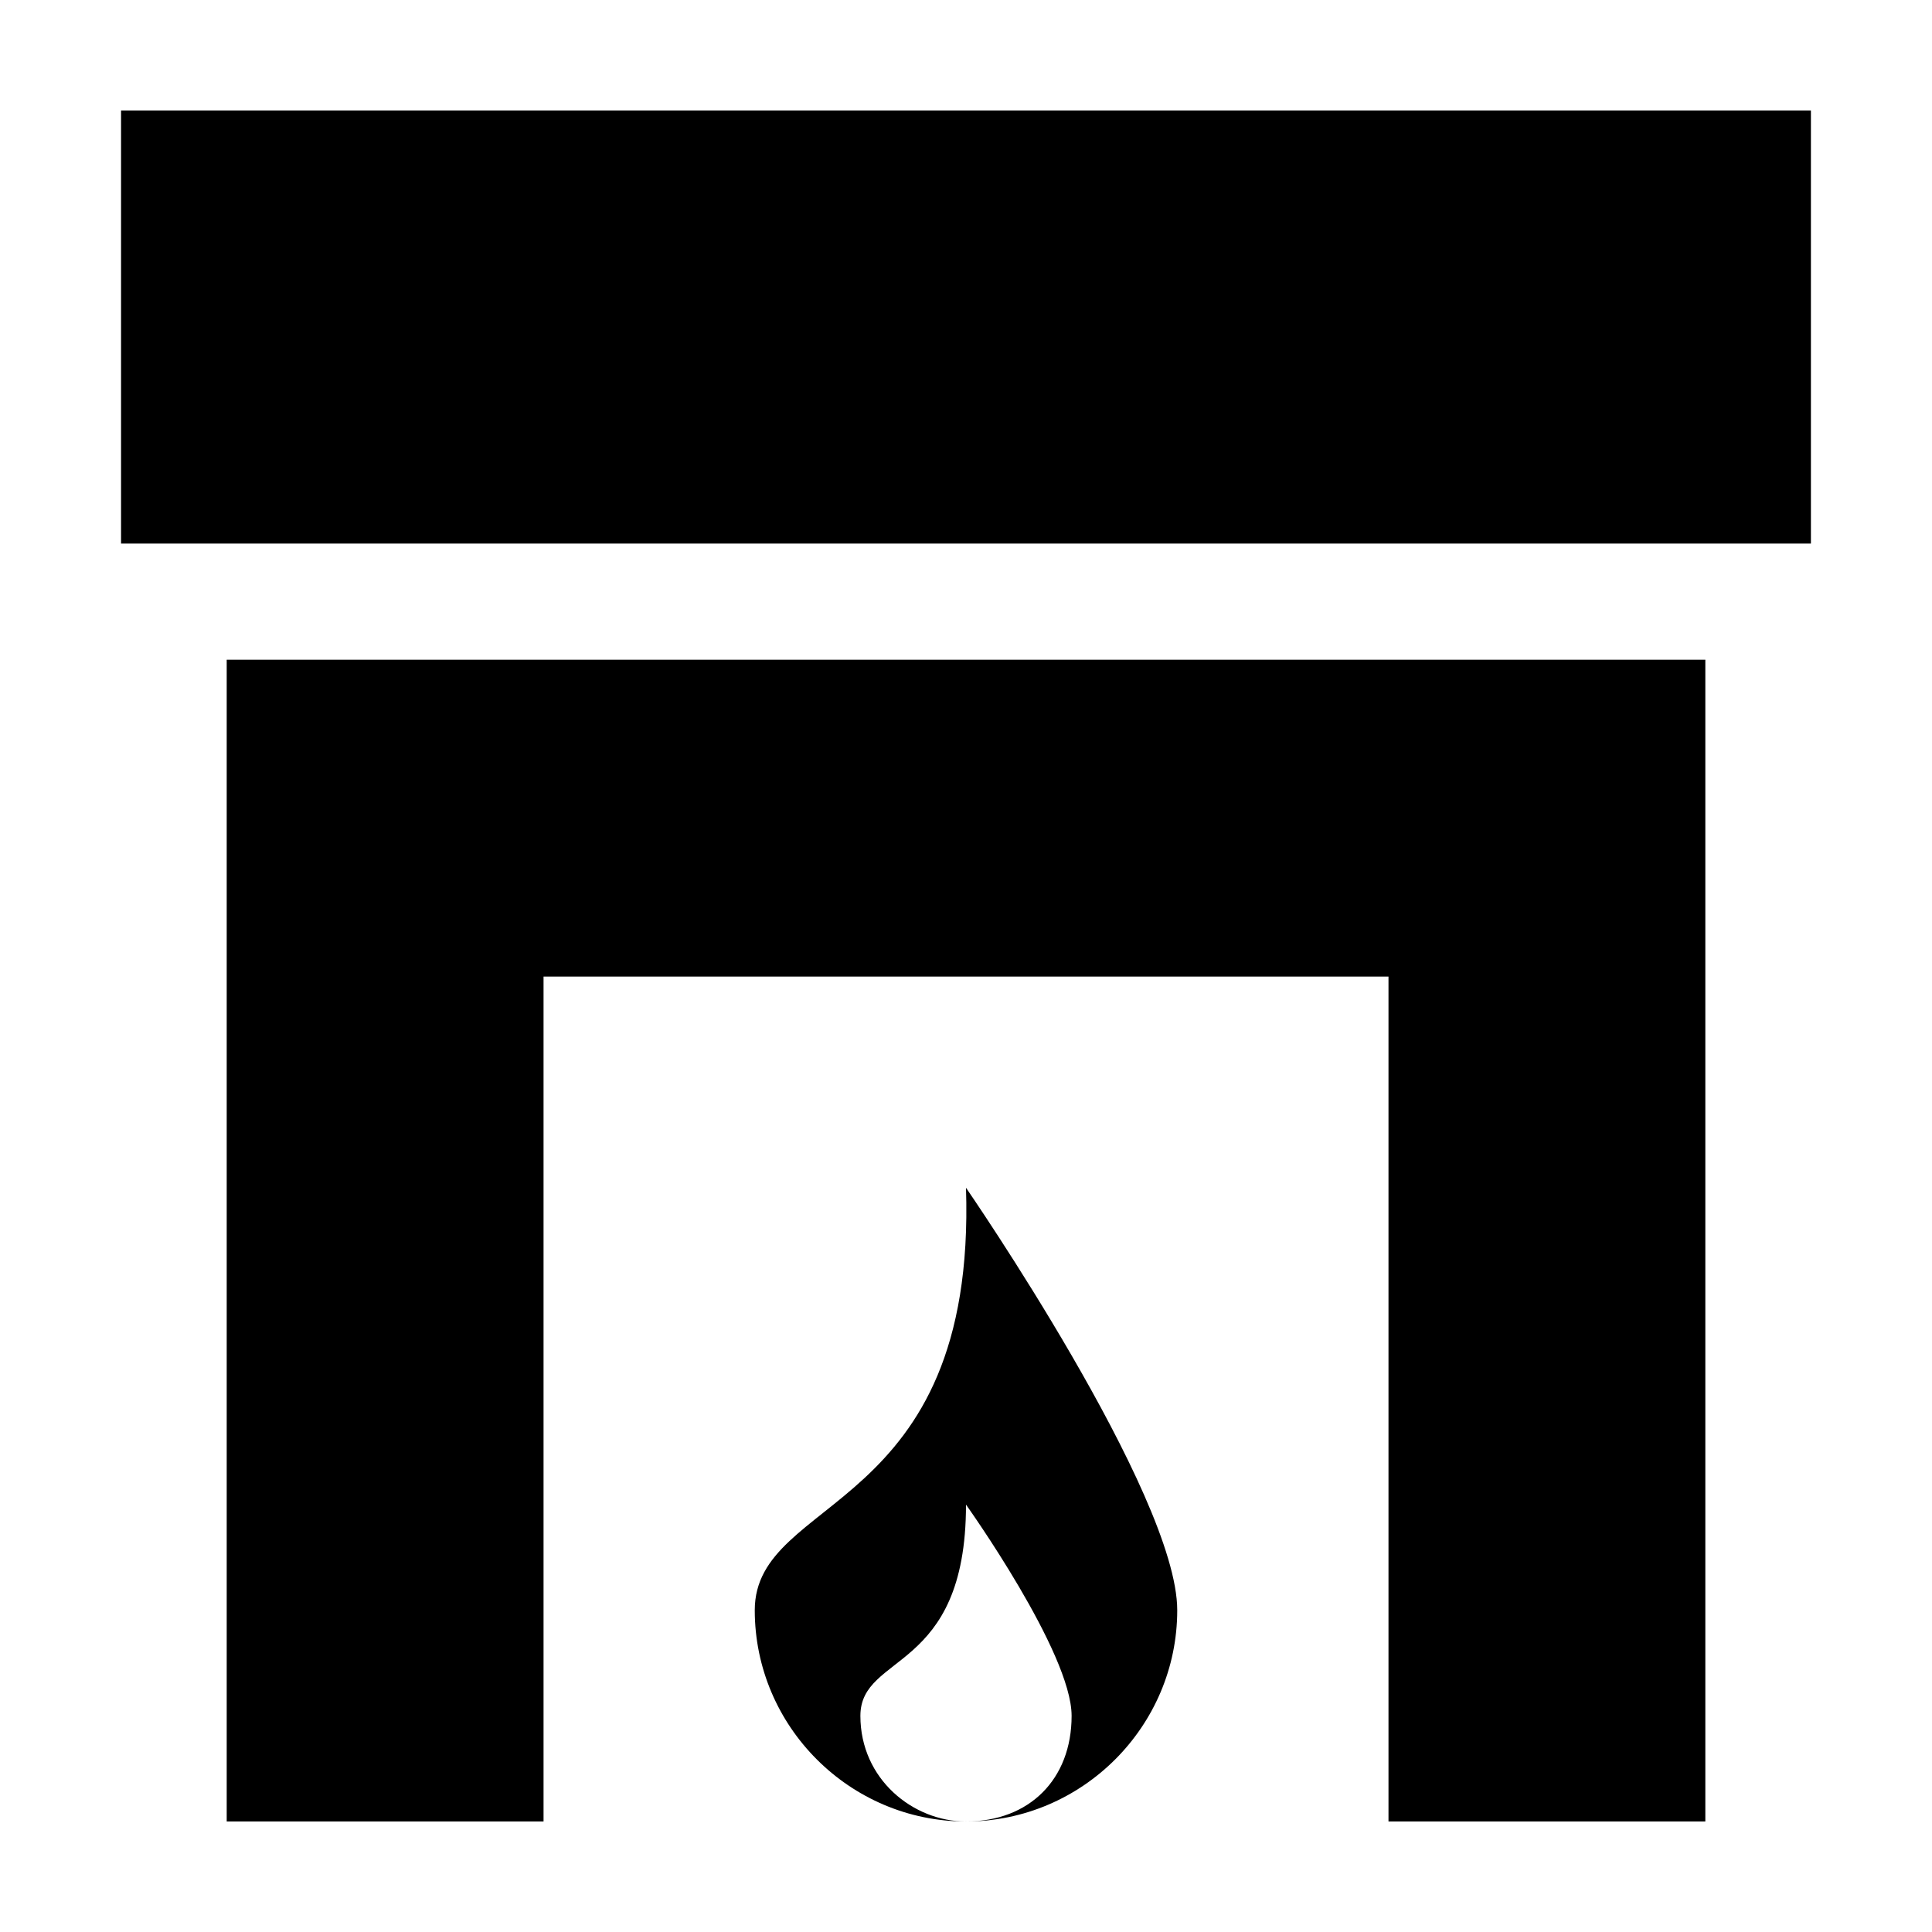 <?xml version="1.0" encoding="UTF-8"?>
<!-- Uploaded to: SVG Repo, www.svgrepo.com, Generator: SVG Repo Mixer Tools -->
<svg fill="#000000" width="800px" height="800px" version="1.1" viewBox="144 144 512 512" xmlns="http://www.w3.org/2000/svg">
 <g>
  <path d="m595.93 626.71v-307.88h-391.85v307.88h83.965v-223.91h223.92v223.91z"/>
  <path d="m176.08 173.29h447.83v114.76h-447.83z"/>
  <path d="m455.98 570.73c0-30.789-55.98-111.96-55.98-111.96 2.801 86.766-55.98 81.168-55.98 111.96s25.191 55.98 55.98 55.98c-13.996 0-27.988-11.195-27.988-27.988 0-16.793 27.988-11.195 27.988-55.98 0 0 27.988 39.184 27.988 55.98 0 16.793-11.195 27.988-27.988 27.988 30.789-0.004 55.98-25.191 55.98-55.98z"/>
 </g>
</svg>